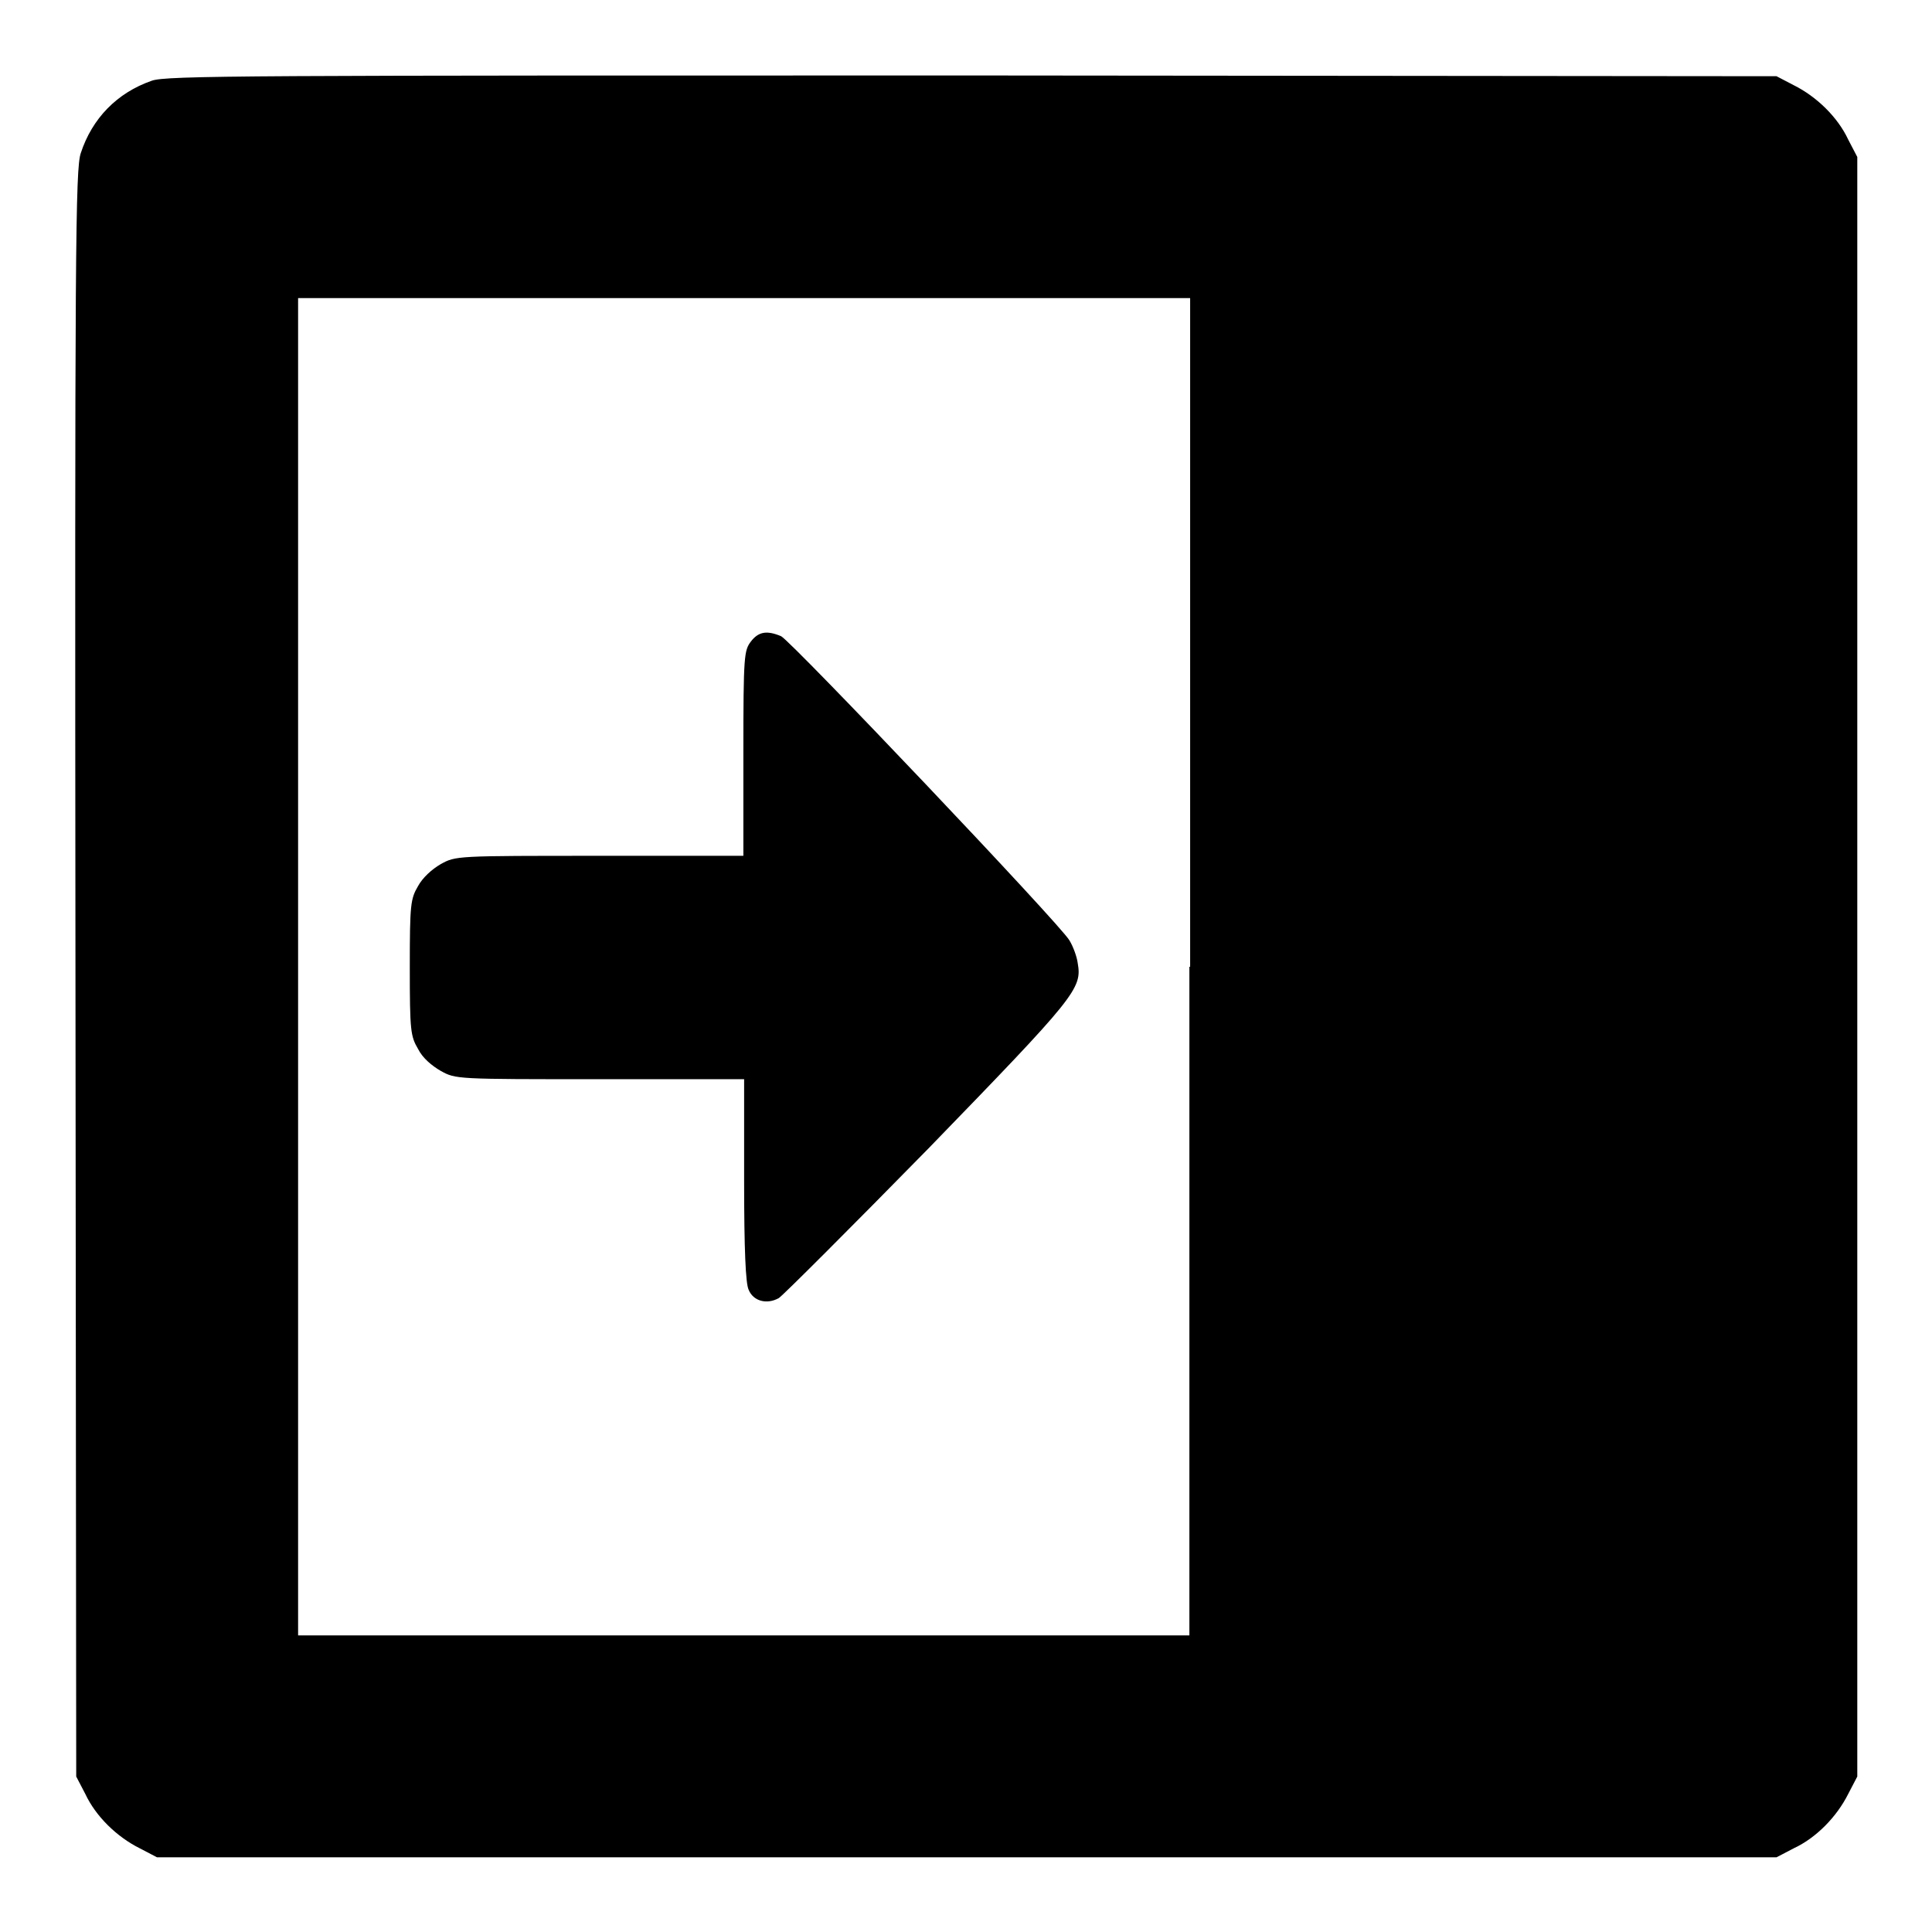 <?xml version="1.0" encoding="utf-8"?>
<!-- Svg Vector Icons : http://www.onlinewebfonts.com/icon -->
<!DOCTYPE svg PUBLIC "-//W3C//DTD SVG 1.1//EN" "http://www.w3.org/Graphics/SVG/1.1/DTD/svg11.dtd">
<svg version="1.1" xmlns="http://www.w3.org/2000/svg" xmlns:xlink="http://www.w3.org/1999/xlink" x="0px" y="0px" viewBox="0 0 256 256" enable-background="new 0 0 256 256" xml:space="preserve">
<g><g><g><path fill="#000000" d="M20.1,10.7c-4.6,1.6-7.9,5-9.4,9.6C10,22.4,9.9,32.4,10,129l0.1,106.4l1.2,2.3c1.4,3,4.2,5.7,7.2,7.2l2.3,1.2h107.3h107.3l2.3-1.2c3-1.4,5.7-4.2,7.2-7.2l1.2-2.3V128.1V20.8l-1.2-2.3c-1.4-3-4.2-5.7-7.2-7.2l-2.3-1.2l-106.6-0.1C32.7,10,22,10,20.1,10.7z M157.6,128.1v88.6H98.6H39.5v-88.6V39.5h59.1h59.1V128.1z"/><path fill="#000000" d="M99.5,85c-0.9,1.2-1,1.8-1,14.8v13.6H79.5c-19.1,0-19.1,0-21.1,1.1c-1.2,0.7-2.4,1.8-3,2.9c-1,1.7-1.1,2.4-1.1,10.8c0,8.4,0.1,9.1,1.1,10.8c0.6,1.2,1.8,2.2,3,2.9c2,1.1,2,1.1,21.1,1.1h19.1v13.4c0,9.2,0.2,13.7,0.6,14.5c0.6,1.5,2.4,2,4,1.1c0.6-0.4,9.5-9.3,19.8-19.8c19.6-20.2,20.4-21.2,19.8-24.6c-0.1-0.8-0.6-2.2-1.1-3c-1.1-2-36.8-39.6-38.2-40.3C101.6,83.5,100.5,83.7,99.5,85z"/></g></g></g>
</svg>